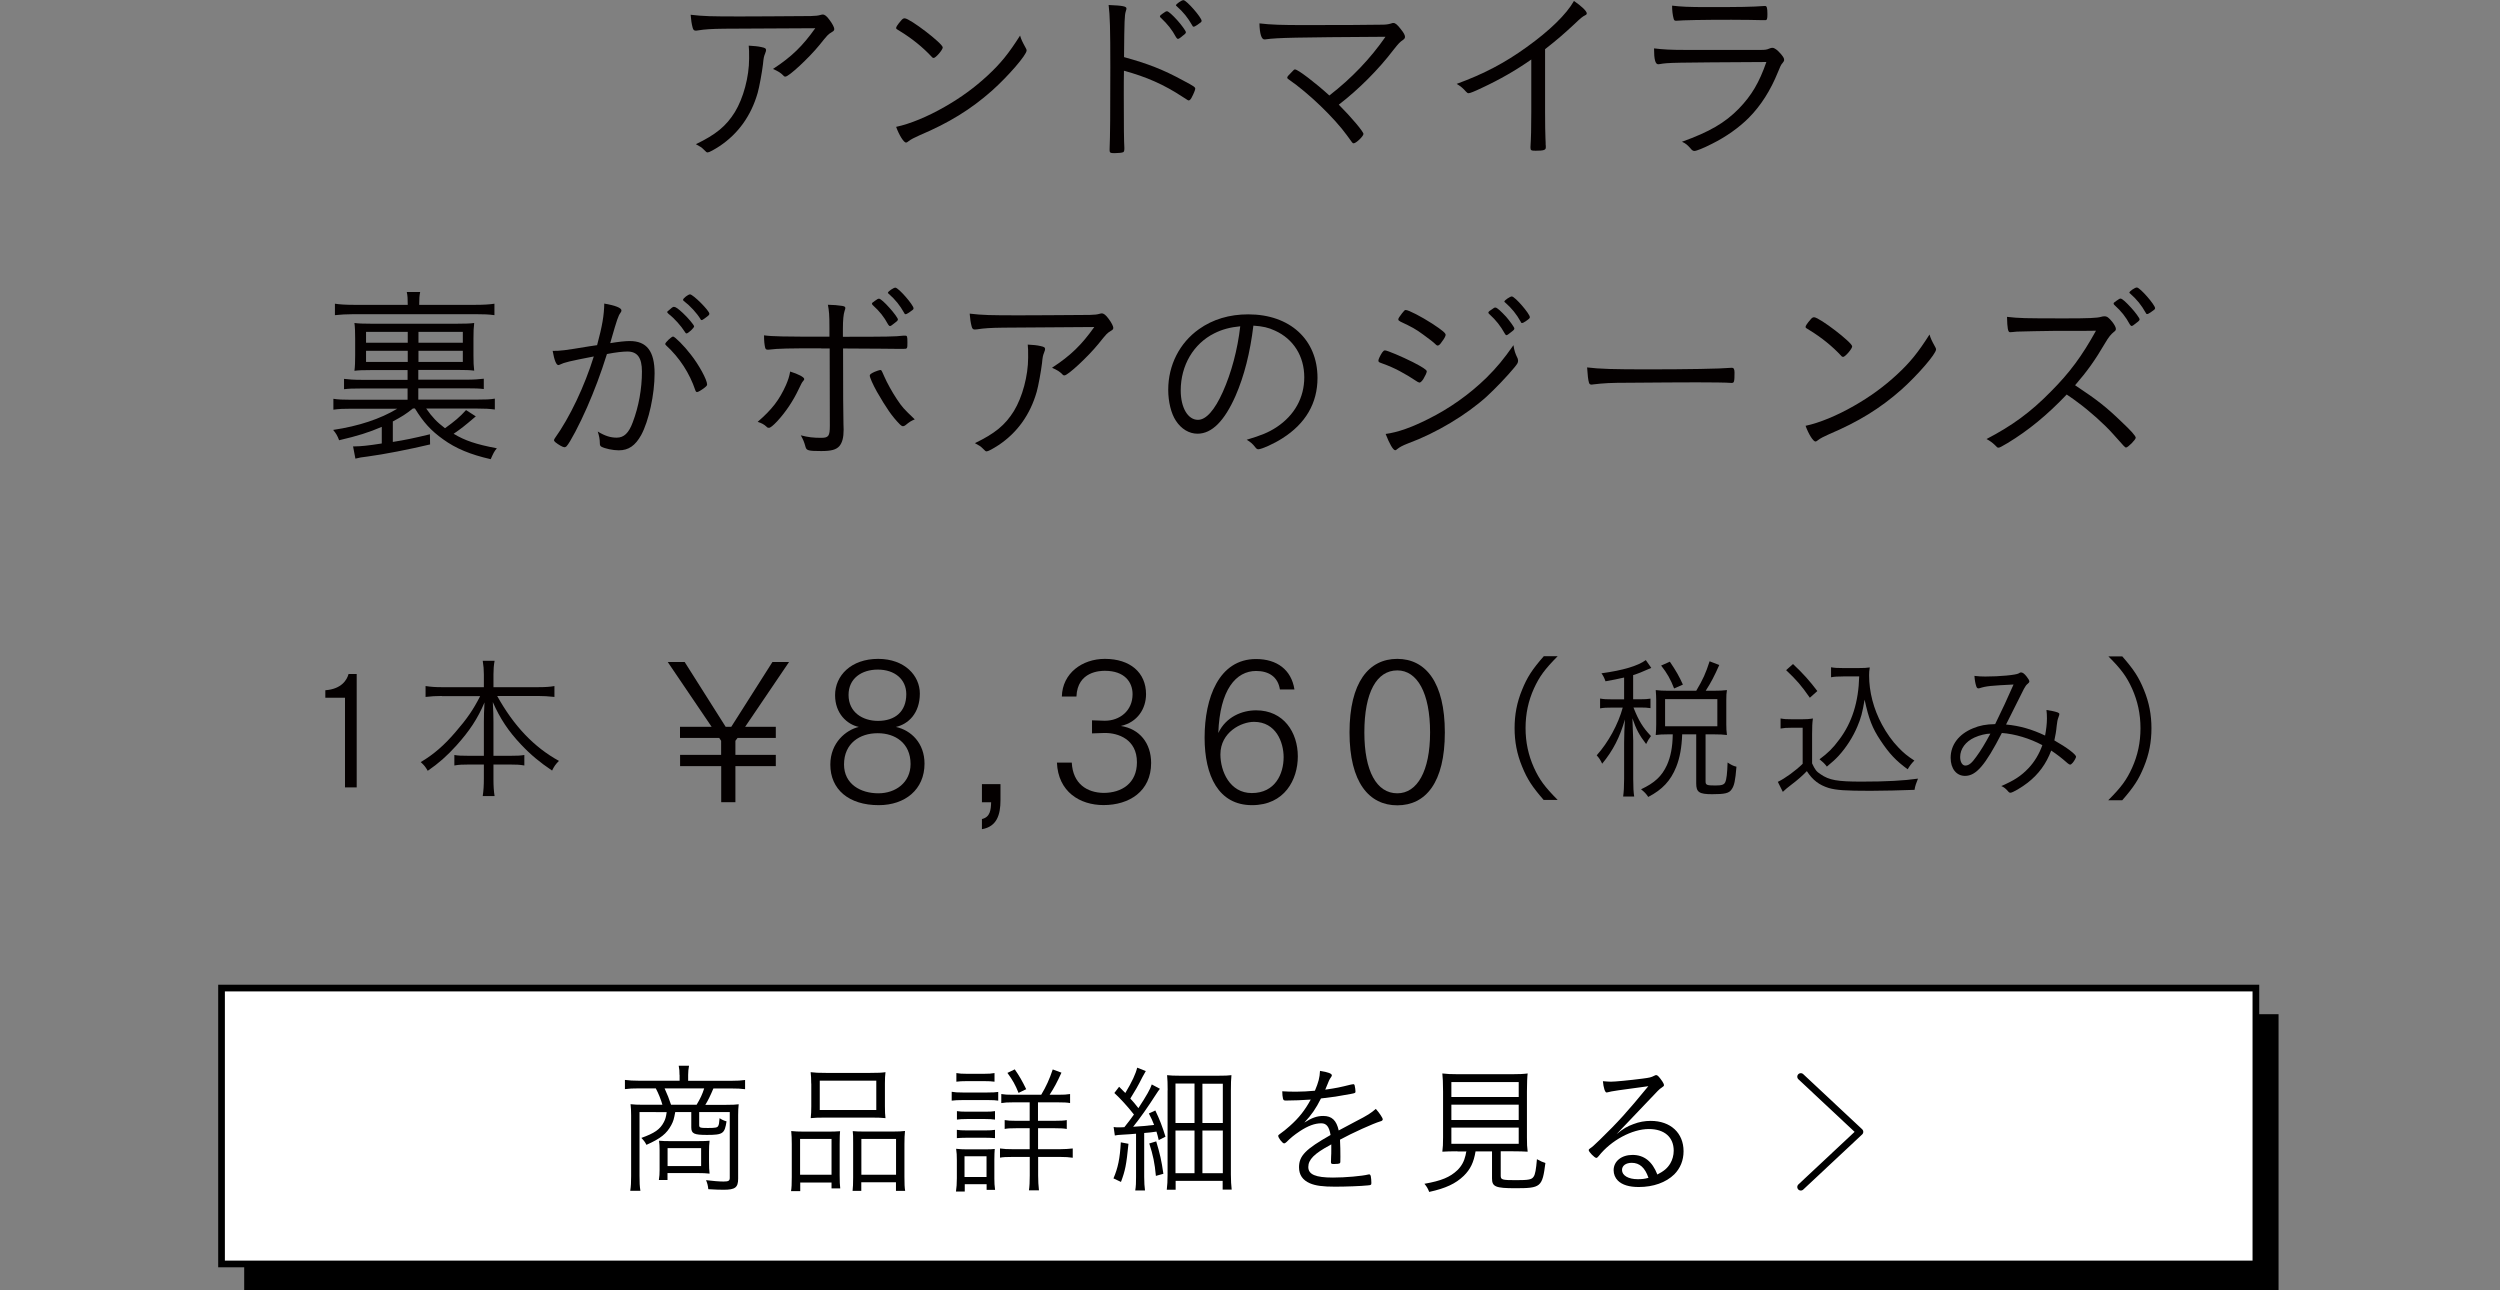 <?xml version="1.0" encoding="utf-8"?>
<!-- Generator: Adobe Illustrator 26.5.0, SVG Export Plug-In . SVG Version: 6.00 Build 0)  -->
<svg version="1.1" id="レイヤー_1" xmlns="http://www.w3.org/2000/svg" xmlns:xlink="http://www.w3.org/1999/xlink" x="0px"
	 y="0px" viewBox="0 0 310 160" style="enable-background:new 0 0 310 160;" xml:space="preserve">
<rect x="0" y="0" width="310" height="160" fill="#808080" stroke="none"/>
<style type="text/css">
	.st0{fill:#FFFFFF;stroke:#000000;stroke-width:0.829;stroke-miterlimit:10;}
	.st1{fill:#FFFFFF;stroke:#000000;stroke-width:0.874;stroke-linecap:round;stroke-linejoin:round;stroke-miterlimit:10;}
	.st2{fill:#040000;}
</style>
<g>
	<g>
		<rect x="30.28" y="125.76" width="252.26" height="34.21"/>
		<rect x="27.47" y="122.52" class="st0" width="252.26" height="34.21"/>
		<g>
			<g>
				<g>
					<path d="M84.26,133.29c0-0.45-0.02-0.73-0.1-1.14h1.28c-0.07,0.31-0.11,0.79-0.11,1.14v0.73h5.33c0.73,0,1.26-0.03,1.73-0.1
						v1.14c-0.51-0.07-1-0.09-1.69-0.09h-2.24c-0.38,0.91-0.68,1.52-1,2.03h2.57c0.8,0,1.19-0.02,1.57-0.07
						c-0.05,0.44-0.07,0.77-0.07,1.36v7.86c0,1.1-0.37,1.38-1.8,1.38c-0.51,0-1.08-0.02-1.9-0.07c-0.05-0.49-0.12-0.72-0.28-1.12
						c0.79,0.1,1.64,0.17,2.17,0.17c0.61,0,0.77-0.09,0.77-0.45v-8.16h-3.79v1.62c0,0.31,0.12,0.35,1.07,0.35
						c0.96,0,1.19-0.05,1.29-0.26c0.09-0.16,0.11-0.3,0.17-0.96c0.23,0.17,0.54,0.31,0.86,0.4c-0.23,1.52-0.44,1.68-2.43,1.68
						c-1.61,0-1.94-0.16-1.94-0.94v-1.89h-1.99c-0.16,0.86-0.23,1.12-0.49,1.61c-0.58,1.07-1.31,1.66-3.08,2.45
						c-0.17-0.33-0.28-0.49-0.63-0.86c1.62-0.58,2.32-1.05,2.79-1.96c0.19-0.37,0.26-0.61,0.35-1.24H79.3v7.93
						c0,0.79,0.02,1.28,0.11,1.83h-1.26c0.09-0.58,0.11-1.05,0.11-1.83v-7.53c0-0.54-0.02-0.94-0.07-1.38
						c0.35,0.05,0.94,0.07,1.59,0.07h2.36c-0.17-0.61-0.49-1.42-0.82-2.03H79.2c-0.7,0-1.21,0.02-1.71,0.09v-1.14
						c0.54,0.07,1.01,0.1,1.75,0.1h5.03V133.29z M87.92,144.08c0,0.72,0.02,0.94,0.07,1.45c-0.42-0.05-0.87-0.07-1.52-0.07h-3.7
						v0.86H81.7c0.07-0.44,0.09-0.77,0.09-1.24v-2.48c0-0.42-0.02-0.8-0.07-1.15c0.45,0.04,0.8,0.05,1.43,0.05h3.32
						c0.82,0,1.22-0.02,1.52-0.05c-0.05,0.47-0.07,0.73-0.07,1.36V144.08z M86.38,136.99c0.47-0.79,0.7-1.28,0.94-2.03h-4.91
						c0.33,0.72,0.58,1.35,0.8,2.03H86.38z M82.78,144.59h4.16v-2.22h-4.16V144.59z"/>
					<path d="M98.18,141.87c0-0.66-0.02-1.1-0.07-1.62c0.47,0.05,0.91,0.07,1.54,0.07h3.18c0.52,0,0.89-0.02,1.34-0.05
						c-0.03,0.33-0.05,0.65-0.05,1.57v3.88c0,0.8,0.02,1.22,0.07,1.64h-1.08v-0.73h-3.88v1.07h-1.14c0.07-0.42,0.09-0.87,0.09-1.76
						V141.87z M99.21,145.67h3.9v-4.44h-3.9V145.67z M100.59,134.37c0-0.58-0.02-0.98-0.07-1.42c0.52,0.07,1,0.09,1.89,0.09h5.5
						c1,0,1.42-0.02,1.89-0.09c-0.05,0.44-0.07,0.79-0.07,1.4v2.83c0,0.65,0.02,1.07,0.07,1.47c-0.44-0.05-0.96-0.07-1.76-0.07
						h-5.73c-0.8,0-1.36,0.02-1.78,0.07c0.05-0.45,0.07-0.89,0.07-1.45V134.37z M101.65,137.64h7.01V134h-7.01V137.64z
						 M105.79,141.69c0-0.79,0-0.98-0.05-1.43c0.44,0.04,0.79,0.05,1.34,0.05h3.69c0.65,0,1.05-0.02,1.45-0.07
						c-0.05,0.47-0.07,0.94-0.07,1.62v4.05c0,0.91,0.02,1.35,0.09,1.76h-1.14v-1.07h-4.3v1.07h-1.08c0.05-0.45,0.07-0.89,0.07-1.66
						V141.69z M106.81,145.67h4.3v-4.44h-4.3V145.67z"/>
					<path d="M118.01,135.38c0.38,0.07,0.7,0.09,1.34,0.09h3.09c0.7,0,0.96-0.02,1.34-0.07v1.08c-0.35-0.05-0.61-0.07-1.22-0.07
						h-3.21c-0.61,0-0.91,0.02-1.34,0.07V135.38z M118.54,147.74c0.07-0.47,0.11-0.96,0.11-1.64v-2.25c0-0.56-0.02-0.94-0.09-1.4
						c0.44,0.05,0.87,0.07,1.35,0.07h2.2c0.72,0,0.94-0.02,1.24-0.05c-0.03,0.38-0.05,0.72-0.05,1.31v2.36
						c0,0.52,0.02,0.89,0.09,1.4h-1.05v-0.7h-2.71v0.91H118.54z M118.59,133.06c0.4,0.07,0.68,0.09,1.28,0.09h2.17
						c0.59,0,0.87-0.02,1.28-0.09v1.07c-0.33-0.05-0.75-0.07-1.28-0.07h-2.17c-0.54,0-0.91,0.02-1.28,0.07V133.06z M118.66,137.78
						c0.37,0.05,0.61,0.07,1.21,0.07h2.32c0.58,0,0.84-0.02,1.19-0.07v1.05c-0.44-0.05-0.63-0.07-1.19-0.07h-2.32
						c-0.58,0-0.8,0.02-1.21,0.07V137.78z M118.66,140.1c0.33,0.05,0.61,0.07,1.21,0.07h2.32c0.58,0,0.84-0.02,1.19-0.07v1.03
						c-0.42-0.03-0.61-0.05-1.21-0.05h-2.31c-0.58,0-0.82,0.02-1.21,0.05V140.1z M119.6,145.95h2.73v-2.57h-2.73V145.95z
						 M129.11,135.75c0.61-1.01,1.03-1.94,1.43-3.14l1.08,0.4c-0.52,1.15-0.89,1.85-1.47,2.74h1.05c0.72,0,1.07-0.02,1.49-0.09v1.12
						c-0.38-0.07-0.79-0.09-1.55-0.09h-2.43v2.29h2.03c0.75,0,1.19-0.02,1.54-0.09v1.1c-0.4-0.07-0.79-0.09-1.5-0.09h-2.06v2.6h2.71
						c0.59,0,1.1-0.04,1.59-0.09v1.15c-0.45-0.07-0.94-0.1-1.55-0.1h-2.74v2.31c0,0.7,0.04,1.26,0.1,1.83h-1.24
						c0.07-0.47,0.1-1.08,0.1-1.82v-2.32h-2.13c-0.79,0-1.15,0.02-1.56,0.09v-1.14c0.47,0.07,0.91,0.09,1.57,0.09h2.11v-2.6H126
						c-0.77,0-1.05,0.02-1.42,0.09v-1.1c0.4,0.07,0.73,0.09,1.42,0.09h1.68v-2.29h-2.03c-0.72,0-1.05,0.02-1.49,0.09v-1.12
						c0.44,0.07,0.73,0.09,1.42,0.09H129.11z M126.3,135.52c-0.4-1-0.73-1.59-1.38-2.48l0.91-0.44c0.56,0.8,0.94,1.47,1.42,2.46
						L126.3,135.52z"/>
					<path d="M139.93,141.83c-0.26,2.62-0.4,3.32-0.93,4.73l-0.93-0.44c0.56-1.31,0.8-2.46,0.91-4.47L139.93,141.83z M138.09,139.75
						c0.24,0.04,0.37,0.04,0.61,0.04c0.09,0,0.52,0,0.72-0.02c0.47-0.59,0.8-1.01,1.19-1.57c-0.79-1-1.64-1.94-2.43-2.67l0.59-0.77
						c0.38,0.37,0.51,0.51,0.77,0.77c0.84-1.4,1.29-2.38,1.47-3.14l1.07,0.42c-0.12,0.21-0.19,0.35-0.42,0.75
						c-0.52,1.05-0.96,1.8-1.5,2.66c0.47,0.52,0.51,0.56,1,1.19c1.03-1.57,1.48-2.38,1.66-2.94l1.01,0.54
						c-0.16,0.19-0.26,0.35-0.51,0.73c-0.96,1.5-1.99,2.97-2.81,3.98c0.94-0.05,1.69-0.12,2.6-0.23c-0.23-0.58-0.32-0.79-0.65-1.42
						l0.8-0.37c0.54,1.12,0.87,1.99,1.26,3.25l-0.84,0.42c-0.12-0.52-0.17-0.7-0.28-1.05c-0.72,0.1-0.86,0.12-1.52,0.17v5.45
						c0,0.73,0.04,1.19,0.1,1.68h-1.21c0.09-0.54,0.1-0.98,0.1-1.68v-5.36c-0.49,0.05-1.14,0.09-1.69,0.12
						c-0.45,0.02-0.68,0.05-0.94,0.1L138.09,139.75z M143.37,141.53c0.45,1.49,0.66,2.39,0.89,4.02l-0.93,0.26
						c-0.14-1.57-0.35-2.57-0.82-4.02L143.37,141.53z M144.79,135.19c0-0.79-0.02-1.35-0.07-1.87c0.44,0.05,0.84,0.07,1.64,0.07
						h4.65c0.93,0,1.29-0.02,1.69-0.07c-0.05,0.52-0.07,1-0.07,1.92v10.4c0,0.8,0.04,1.29,0.1,1.87h-1.12v-1.08h-5.83v1.1h-1.1
						c0.07-0.52,0.1-1.15,0.1-1.85V135.19z M145.76,139.25h2.36v-4.89h-2.36V139.25z M145.76,145.48h2.36v-5.29h-2.36V145.48z
						 M149.1,139.25h2.53v-4.87h-2.53V139.25z M149.1,145.48h2.53v-5.29h-2.53V145.48z"/>
					<path d="M168.08,139.07c1.56-0.8,1.92-1.05,2.52-1.57c0.42,0.47,0.86,1.12,0.86,1.29c0,0.12-0.09,0.21-0.3,0.26
						c-0.87,0.26-3.51,1.45-5,2.27c0.04,0.63,0.05,1.55,0.05,2.13c0,0.66,0,0.73-0.07,0.79c-0.09,0.07-0.38,0.1-0.75,0.1
						c-0.3,0-0.35-0.04-0.35-0.26c0-0.14,0-0.37,0.02-0.7c0.02-0.17,0.02-0.44,0.02-0.82c0-0.31,0-0.47,0-0.66
						c-0.05,0.03-0.07,0.05-0.16,0.1c-1.96,1.05-2.69,1.8-2.69,2.71c0,0.93,0.91,1.31,3.06,1.31c1.54,0,3.63-0.19,4.37-0.38
						c0.04-0.02,0.07-0.02,0.11-0.02c0.1,0,0.17,0.07,0.21,0.24c0.04,0.16,0.07,0.58,0.07,0.82c0,0.24-0.04,0.28-0.44,0.31
						c-0.82,0.09-2.78,0.16-4.07,0.16c-1.52,0-2.41-0.12-3.11-0.42c-0.91-0.4-1.35-1.05-1.35-1.99c0-1.42,0.82-2.25,3.91-4
						c-0.17-1.03-0.51-1.45-1.15-1.45c-0.8,0-1.64,0.31-2.66,0.98c-0.73,0.49-1.13,0.82-1.66,1.35c-0.1,0.1-0.21,0.16-0.3,0.16
						c-0.19,0-0.72-0.68-0.72-0.93c0-0.07,0.05-0.14,0.21-0.24c0.33-0.23,0.84-0.63,1.22-0.98c1.14-1.01,1.89-1.97,2.6-3.28
						c-1.03,0.07-2.18,0.12-3.09,0.12c-0.23,0-0.3-0.05-0.35-0.24c-0.05-0.24-0.09-0.51-0.09-0.91c0.63,0.04,1.05,0.05,1.76,0.05
						c0.59,0,1.62-0.05,2.29-0.12c0.45-1.07,0.59-1.62,0.63-2.46c1.01,0.16,1.47,0.33,1.47,0.56c0,0.07-0.02,0.09-0.14,0.28
						c-0.17,0.24-0.17,0.24-0.68,1.49c1.45-0.21,1.76-0.28,3.18-0.63c0.16-0.03,0.26-0.05,0.3-0.05c0.09,0,0.14,0.05,0.17,0.17
						c0.05,0.19,0.1,0.58,0.1,0.73c0,0.19-0.05,0.21-0.58,0.31c-1.78,0.33-2.06,0.37-3.7,0.56c-0.63,1.26-1.15,2.01-2.06,2.99
						c0.93-0.59,1.57-0.82,2.34-0.82c1.07,0,1.64,0.54,1.92,1.8L168.08,139.07z"/>
					<path d="M180.72,142.76c-0.93,0-1.29,0.02-1.87,0.05c0.07-0.51,0.09-0.98,0.09-1.76v-5.7c0-1-0.04-1.87-0.09-2.24
						c0.59,0.07,1.05,0.09,1.78,0.09h7.02c0.7,0,1.26-0.02,1.78-0.09c-0.05,0.35-0.09,1.26-0.09,2.24v5.7c0,0.8,0.02,1.24,0.09,1.76
						c-0.51-0.03-0.98-0.05-1.87-0.05h-1.47v3.02c0,0.51,0.16,0.56,1.9,0.56c1.55,0,1.94-0.07,2.17-0.42
						c0.21-0.28,0.31-0.91,0.42-2.18c0.47,0.26,0.72,0.37,1.05,0.47c-0.38,2.99-0.56,3.13-3.74,3.13c-2.45,0-2.88-0.19-2.88-1.22
						v-3.35h-2.04c-0.23,1.38-0.65,2.24-1.47,3.04c-1,0.96-2.22,1.54-4.28,1.99c-0.16-0.42-0.3-0.66-0.59-1.01
						c2.1-0.37,3.18-0.82,4.09-1.69c0.52-0.51,0.84-1.1,1.01-1.85c0.02-0.09,0.02-0.09,0.07-0.37c0.02-0.02,0.02-0.05,0.04-0.1
						H180.72z M179.97,136.03h8.35v-1.85h-8.35V136.03z M179.97,138.88h8.35v-1.9h-8.35V138.88z M179.97,141.83h8.35v-2.01h-8.35
						V141.83z"/>
					<path d="M199.73,134.13c0.51,0,2.31-0.17,3.93-0.38c0.93-0.12,1.07-0.16,1.45-0.35c0.14-0.07,0.19-0.09,0.26-0.09
						c0.16,0,0.35,0.19,0.75,0.77c0.14,0.21,0.21,0.37,0.21,0.47c0,0.12-0.03,0.14-0.33,0.35c-0.26,0.17-0.26,0.17-2.03,2.04
						c-0.3,0.31-1.08,1.15-2.2,2.31c-0.59,0.63-0.72,0.73-1.31,1.38c0.86-0.7,1.31-0.96,2.08-1.24c0.72-0.28,1.43-0.4,2.15-0.4
						c2.46,0,4.07,1.5,4.07,3.76c0,1.14-0.4,2.11-1.15,2.87c-1.03,1.01-2.6,1.57-4.4,1.57c-1.19,0-2.06-0.26-2.6-0.8
						c-0.33-0.33-0.52-0.79-0.52-1.28c0-1.12,0.98-1.9,2.34-1.9c1.43,0,2.45,0.8,3.08,2.43c0.84-0.44,1.24-0.77,1.61-1.38
						c0.26-0.44,0.42-1.01,0.42-1.57c0-1.68-1.15-2.69-3.08-2.69c-2.08,0-4.68,1.4-6.22,3.35c-0.14,0.17-0.21,0.23-0.3,0.23
						c-0.21,0-0.94-0.75-0.94-0.96c0-0.07,0.05-0.14,0.16-0.21c0.35-0.24,0.4-0.3,1.22-1.08c2.24-2.18,3.37-3.42,6.01-6.64
						c-3.51,0.47-4.65,0.63-5.01,0.75c-0.1,0.03-0.14,0.03-0.17,0.03c-0.19,0-0.38-0.59-0.45-1.4
						C199.07,134.09,199.49,134.13,199.73,134.13z M202.34,144.19c-0.73,0-1.21,0.35-1.21,0.89c0,0.68,0.79,1.14,1.94,1.14
						c0.51,0,0.84-0.03,1.34-0.17C203.98,144.78,203.3,144.19,202.34,144.19z"/>
				</g>
			</g>
			<polyline class="st1" points="223.3,133.51 230.61,140.35 223.3,147.19 			"/>
		</g>
	</g>
	<g>
		<g>
			<g>
				<g>
					<path class="st2" d="M89.81,3.56c-1.57,0.02-2.4,0.07-3.27,0.21C86.42,3.8,86.33,3.8,86.28,3.8c-0.21,0-0.33-0.09-0.4-0.4
						c-0.12-0.45-0.19-0.92-0.24-1.57c1.61,0.19,2.54,0.21,6.17,0.21c0.74,0,5.67-0.02,8.73-0.05c0.64-0.02,0.9-0.05,1.21-0.14
						c0.09-0.02,0.17-0.05,0.26-0.05c0.26,0,0.5,0.19,0.85,0.67c0.33,0.43,0.59,0.92,0.59,1.12c0,0.17-0.07,0.26-0.29,0.38
						c-0.5,0.31-0.5,0.31-1.57,1.64c-1.3,1.59-3.77,3.89-4.2,3.89c-0.09,0-0.17-0.02-0.24-0.12c-0.38-0.38-0.62-0.52-1.3-0.83
						c2.33-1.52,3.68-2.85,5.24-5.05L89.81,3.56z M94.42,5.84c0.45,0.09,0.57,0.17,0.57,0.36c0,0.12,0,0.12-0.14,0.5
						c-0.12,0.28-0.17,0.5-0.24,1.26c-0.12,1-0.45,2.82-0.66,3.56c-0.81,2.82-2.4,5.05-4.72,6.6c-0.69,0.45-1.3,0.78-1.47,0.78
						c-0.14,0-0.17-0.02-0.52-0.38c-0.24-0.24-0.38-0.33-0.95-0.64c2.47-1.19,3.75-2.23,4.84-3.99c1.04-1.71,1.76-4.34,1.76-6.62
						c0-0.85,0-1.19-0.05-1.61C93.51,5.7,93.99,5.74,94.42,5.84z"/>
					<path class="st2" d="M115.77,7.19c-0.07,0-0.17-0.05-0.26-0.17c-1.04-1.12-2.4-2.23-3.84-3.11c-0.52-0.31-0.55-0.33-0.55-0.45
						c0-0.12,0.21-0.45,0.59-0.88c0.19-0.24,0.31-0.31,0.47-0.31c0.67,0.02,4.72,3.13,4.72,3.61
						C116.91,6.17,116.03,7.19,115.77,7.19z M127.18,5.93c0.09,0.14,0.12,0.24,0.12,0.33c0,0.55-2.28,3.18-4.29,4.98
						c-2.66,2.35-5.34,3.99-8.97,5.53c-0.69,0.31-1.07,0.5-1.38,0.74c-0.14,0.12-0.24,0.17-0.31,0.17c-0.28,0-0.85-0.9-1.23-1.95
						c1.71-0.36,3.89-1.26,6-2.47c2.04-1.16,3.75-2.42,5.34-3.89c1.64-1.52,2.61-2.73,4.03-4.96
						C126.63,4.89,126.75,5.15,127.18,5.93z"/>
					<path class="st2" d="M139.35,11.77c0,4.01,0.02,5.72,0.07,6.55c0,0.05,0,0.09,0,0.12c0,0.26-0.05,0.38-0.14,0.43
						c-0.12,0.07-0.64,0.12-1.07,0.12c-0.52,0-0.62-0.05-0.62-0.36c0-0.02,0-0.07,0-0.12c0.07-1.68,0.09-4.37,0.09-10.18
						c0-4.84-0.05-6.41-0.21-7.71c1.76,0.07,2.21,0.17,2.21,0.43c0,0.09,0,0.09-0.09,0.38c-0.14,0.47-0.17,1.02-0.21,5.65
						c2.94,0.81,4.84,1.54,7.33,2.9c1.35,0.71,1.5,0.83,1.5,1.02c0,0.14-0.19,0.62-0.47,1.14c-0.12,0.21-0.24,0.31-0.33,0.31
						c-0.09,0-0.09,0-0.78-0.45c-2.28-1.5-4.46-2.47-7.26-3.23C139.35,9.09,139.35,11.03,139.35,11.77z M143.97,1.83
						c0.05-0.02,0.12-0.07,0.19-0.14c0.33-0.24,0.45-0.31,0.57-0.29c0.17,0.02,0.66,0.45,1.28,1.14c0.47,0.52,1.04,1.3,1.04,1.45
						c0,0.12-0.07,0.21-0.4,0.45c-0.33,0.29-0.5,0.38-0.57,0.38c-0.09,0-0.14-0.05-0.24-0.19c-0.52-0.97-1.07-1.64-1.87-2.4
						c-0.1-0.07-0.14-0.14-0.14-0.19C143.83,1.97,143.88,1.9,143.97,1.83z M146.75,0.02c0.4,0.02,2.25,2.16,2.25,2.56
						c0,0.14-0.07,0.19-0.55,0.52c-0.29,0.19-0.36,0.21-0.43,0.21c-0.09,0-0.12-0.02-0.19-0.17c-0.52-0.92-1.09-1.64-1.92-2.37
						c-0.07-0.05-0.09-0.07-0.09-0.12C145.83,0.5,146.54,0,146.75,0.02z"/>
					<path class="st2" d="M171.8,4.56C160.53,4.63,158.42,4.68,157,4.87c-0.07,0.02-0.17,0.02-0.21,0.02
						c-0.38,0-0.59-0.74-0.62-1.99c1.45,0.17,2.73,0.21,5.55,0.21c3.77,0,9.14-0.02,9.68-0.05c0.45,0,0.76-0.05,1.07-0.14
						c0.19-0.07,0.21-0.07,0.31-0.07c0.26,0,0.52,0.24,0.97,0.83c0.31,0.38,0.47,0.69,0.47,0.88c0,0.17-0.07,0.26-0.26,0.4
						c-0.38,0.26-0.5,0.38-1.16,1.21c-1.88,2.47-4.32,4.91-6.79,6.81c1.57,1.57,3.06,3.35,3.06,3.63c0,0.28-0.92,1.16-1.21,1.16
						c-0.14,0-0.14,0-0.81-0.95c-1.57-2.18-4.77-5.27-7.26-6.98c-0.12-0.07-0.17-0.14-0.17-0.21c0-0.12,0.09-0.24,0.5-0.64
						c0.33-0.36,0.36-0.38,0.47-0.38c0.36,0,2.61,1.73,4.25,3.23C167.6,9.71,169.95,7.24,171.8,4.56z"/>
					<path class="st2" d="M189.88,7.38c-1.9,1.33-3.92,2.49-6.07,3.49c-1.04,0.5-1.54,0.69-1.71,0.69c-0.09,0-0.19-0.05-0.31-0.19
						c-0.38-0.43-0.62-0.64-1.16-0.97c3.37-1.23,5.98-2.61,8.68-4.56c2.85-2.04,4.94-4.08,5.86-5.72c0.92,0.62,1.59,1.26,1.59,1.54
						c0,0.09-0.05,0.17-0.21,0.24c-0.29,0.14-0.57,0.36-1.23,1c-1.4,1.3-2.14,1.95-3.73,3.2v7.81c0,1.35,0.02,2.73,0.05,3.32
						c0.02,0.26,0.02,0.43,0.02,0.45c0,0.21,0,0.38,0.02,0.4c0,0.09,0,0.17,0,0.21c0,0.31-0.26,0.4-1.26,0.4
						c-0.54,0-0.64-0.05-0.64-0.36c0-0.02,0-0.07,0-0.14c0.07-1.07,0.1-2.25,0.1-4.29V7.38z"/>
					<path class="st2" d="M218.33,6.19c0.52,0,0.74-0.02,1.07-0.17c0.17-0.07,0.26-0.09,0.38-0.09c0.26,0,0.62,0.26,1.09,0.81
						c0.29,0.36,0.36,0.5,0.36,0.69c0,0.14-0.05,0.19-0.19,0.38c-0.19,0.19-0.31,0.47-0.57,1.12c-0.92,2.28-2.13,4.18-3.63,5.69
						c-1.21,1.21-2.82,2.35-4.53,3.2c-1.12,0.57-1.95,0.9-2.21,0.9c-0.14,0-0.31-0.09-0.47-0.31c-0.4-0.45-0.62-0.64-1.07-0.83
						c3.42-1.23,5.34-2.35,7.05-4.1c1.61-1.66,2.54-3.27,3.42-5.79c-11.79,0.07-12.12,0.07-13.24,0.26
						c-0.07,0.02-0.12,0.02-0.17,0.02c-0.36,0-0.52-0.59-0.52-1.97c1.14,0.14,2.09,0.19,3.77,0.19H218.33z M211.75,0.88
						c3.89,0,5.48-0.02,7.07-0.14c0.02,0,0.05,0,0.05,0c0.21,0,0.29,0.21,0.29,1c0,0.64-0.05,0.76-0.29,0.76c-0.07,0-0.17,0-0.28,0
						c-0.31-0.02-2.92-0.05-3.89-0.05c-3.63,0-6.05,0.05-6.79,0.12c-0.05,0-0.09,0-0.12,0c-0.14,0-0.21-0.07-0.26-0.26
						c-0.12-0.43-0.19-1-0.19-1.61C208.48,0.83,209.31,0.88,211.75,0.88z"/>
					<path class="st2" d="M51.18,50.67c-0.9,0.71-1.28,0.95-2.47,1.59v2.54c1.61-0.26,2.44-0.43,4.6-0.95l0.02,1.26
						c-2.61,0.62-5.72,1.23-7.76,1.5c-0.67,0.07-1.02,0.14-1.5,0.26l-0.29-1.52c0.1,0,0.21,0,0.26,0c0.64,0,1.61-0.09,3.3-0.36
						v-2.06c-1.61,0.69-2.97,1.12-5.29,1.66c-0.21-0.57-0.4-0.88-0.74-1.28c3.18-0.47,5.88-1.38,7.95-2.63h-5.67
						c-0.97,0-1.54,0.02-2.25,0.12v-1.35c0.55,0.09,1.19,0.12,2.25,0.12h6.95v-1.4h-5.67c-1.16,0-1.59,0.02-2.21,0.09v-1.28
						c0.55,0.07,1.23,0.12,2.21,0.12h5.67v-1.21h-4.53c-0.97,0-1.59,0.02-2.06,0.09c0.07-0.52,0.09-1.09,0.09-1.9V42
						c0-0.85-0.02-1.42-0.09-1.95c0.52,0.07,1.07,0.09,2.04,0.09h10.7c1.07,0,1.61-0.02,2.11-0.09c-0.07,0.59-0.09,1.04-0.09,1.95
						v2.06c0,0.85,0.02,1.33,0.09,1.9c-0.52-0.07-1.12-0.09-2.11-0.09h-4.82v1.21h5.91c0.95,0,1.66-0.05,2.21-0.12v1.28
						c-0.59-0.07-1.04-0.09-2.21-0.09h-5.91v1.4h7.24c1.12,0,1.68-0.02,2.25-0.12v1.35c-0.66-0.09-1.23-0.12-2.25-0.12h-6.26
						c0.76,1.09,1.33,1.68,2.33,2.44c1.16-0.83,1.85-1.4,2.61-2.25l1.21,0.78c-1.59,1.35-1.73,1.45-2.75,2.16
						c1.42,0.85,2.75,1.3,5.36,1.8c-0.33,0.38-0.45,0.64-0.76,1.35c-2.52-0.57-4.34-1.33-5.91-2.47c-1.5-1.07-2.44-2.11-3.49-3.82
						H51.18z M50.56,37.8c0-0.76-0.02-1.14-0.12-1.59h1.66c-0.09,0.45-0.12,0.78-0.12,1.59h6.98c1.02,0,1.76-0.05,2.35-0.14v1.42
						c-0.69-0.1-1.4-0.12-2.25-0.12H43.78c-0.85,0-1.59,0.05-2.25,0.12v-1.42c0.59,0.09,1.33,0.14,2.35,0.14H50.56z M45.39,41.15
						v1.35h5.17v-1.35H45.39z M45.39,43.5v1.38h5.17V43.5H45.39z M51.89,42.5h5.5v-1.35h-5.5V42.5z M51.89,44.88h5.5V43.5h-5.5
						V44.88z"/>
					<path class="st2" d="M74.93,37.64c1.38,0.24,2.13,0.54,2.13,0.85c0,0.09-0.02,0.17-0.14,0.33c-0.24,0.31-0.43,0.85-1.11,3.23
						c-0.07,0.24-0.1,0.33-0.14,0.5c1.04-0.17,1.87-0.26,2.42-0.26c2.11,0,3.08,1.26,3.08,4.01c0,2.61-0.71,5.88-1.66,7.64
						c-0.74,1.33-1.57,1.9-2.78,1.9c-0.74,0-1.71-0.21-2.16-0.45c-0.14-0.1-0.19-0.17-0.19-0.43c0-0.5-0.09-0.92-0.26-1.45
						c0.9,0.55,1.59,0.76,2.35,0.76c0.9,0,1.5-0.57,1.99-1.9c0.74-1.95,1.14-4.15,1.14-6.31c0-1.71-0.57-2.47-1.8-2.47
						c-0.54,0-1.42,0.09-2.54,0.31c-0.78,2.49-1.57,4.56-2.47,6.62s-2.11,4.37-2.54,4.82c-0.07,0.07-0.17,0.12-0.26,0.12
						c-0.19,0-0.74-0.31-1.12-0.62c-0.12-0.12-0.17-0.17-0.17-0.24s0.02-0.14,0.09-0.24c1.87-2.61,3.7-6.48,4.84-10.16
						c-3.04,0.59-3.65,0.74-4.18,1c-0.09,0.05-0.17,0.07-0.21,0.07c-0.26,0-0.5-0.57-0.71-1.76c1.02,0,1.42-0.05,4.56-0.57
						c0.31-0.05,0.31-0.05,0.95-0.14C74.69,40.39,74.9,39.11,74.93,37.64z M86.22,48.39c-0.71-2.11-1.95-4.03-3.61-5.55
						c-0.09-0.07-0.12-0.14-0.12-0.19c0-0.19,0.78-0.92,0.97-0.92c0.21,0,1.38,1.16,2.18,2.21c1.02,1.28,2.04,3.16,2.04,3.73
						c0,0.12-0.07,0.21-0.31,0.4c-0.43,0.33-0.81,0.55-0.95,0.55C86.34,48.6,86.27,48.55,86.22,48.39z M84.92,41.15
						c-0.47-0.74-1.28-1.66-2.02-2.23c-0.09-0.1-0.17-0.17-0.17-0.21c0-0.07,0-0.07,0.38-0.38c0.29-0.26,0.36-0.28,0.47-0.28
						c0.19,0,0.5,0.21,1.09,0.76c0.64,0.59,1.4,1.5,1.4,1.66c0,0.19-0.74,0.88-0.95,0.88C85.06,41.34,84.99,41.29,84.92,41.15z
						 M85.56,36.5c0.38,0,2.4,2.02,2.4,2.4c0,0.14-0.05,0.19-0.47,0.5c-0.26,0.19-0.4,0.29-0.47,0.29s-0.12-0.02-0.14-0.09
						c-0.47-0.78-1.3-1.68-2.09-2.28c-0.07-0.05-0.09-0.09-0.09-0.14C84.68,37,85.34,36.5,85.56,36.5z"/>
					<path class="st2" d="M99.72,46.99c0,0.1-0.02,0.14-0.17,0.31c-0.12,0.14-0.19,0.29-0.5,0.93c-0.69,1.47-1.61,2.85-2.68,4.01
						c-0.52,0.55-0.85,0.81-1.02,0.81c-0.12,0-0.19-0.02-0.28-0.12c-0.33-0.31-0.64-0.47-1.12-0.62c1.78-1.54,2.68-2.71,3.51-4.56
						c0.28-0.66,0.4-1.02,0.52-1.68C99,46.39,99.72,46.77,99.72,46.99z M101.83,43.19c-3.96,0-5.39,0.02-6.52,0.17
						c-0.05,0-0.1,0-0.12,0c-0.17,0-0.26-0.07-0.31-0.24c-0.09-0.4-0.14-0.83-0.14-1.54c0.97,0.14,2.3,0.17,8.11,0.17
						c0-0.78,0-0.78,0-1.14c0-1.59-0.05-2.06-0.19-2.82c0.74,0.02,1.21,0.05,1.76,0.14c0.31,0.05,0.4,0.12,0.4,0.26
						c0,0.1,0,0.1-0.09,0.36c-0.14,0.43-0.21,1.12-0.21,2.21v1c5.55,0,6.43-0.02,7.52-0.14c0.07,0,0.07,0,0.19,0
						c0.26,0,0.29,0.07,0.29,0.83c0,0.81,0,0.81-0.55,0.81c-0.09,0-0.28,0-0.55,0c-0.55-0.02-2.85-0.02-6.88-0.05
						c0,5.46,0.02,8.45,0.05,9.4c0.02,0.33,0.02,0.57,0.02,0.66c0,1-0.17,1.61-0.52,2.04c-0.4,0.45-1,0.62-2.25,0.62
						c-1.59,0-1.83-0.07-1.95-0.5c-0.19-0.69-0.29-0.9-0.59-1.45c0.92,0.24,1.57,0.31,2.51,0.31s1.09-0.21,1.09-1.52
						c0-1.9-0.02-8.59-0.02-9.56H101.83z M112.27,52.73c-0.09,0.07-0.21,0.12-0.29,0.12c-0.12,0-0.24-0.07-0.38-0.21
						c-1.02-1.04-1.68-2.02-2.87-4.08c-0.5-0.9-0.88-1.76-0.88-1.99c0-0.14,0.17-0.26,0.57-0.45c0.31-0.12,0.62-0.24,0.71-0.24
						c0.17,0,0.17,0,0.5,0.76c0.36,0.83,1.02,2.02,1.59,2.87c0.69,1.02,0.78,1.12,2.21,2.49C113,52.18,112.79,52.3,112.27,52.73z
						 M108.26,37.47c0.05-0.02,0.12-0.07,0.19-0.14c0.33-0.24,0.45-0.31,0.57-0.29c0.17,0.02,0.67,0.45,1.28,1.14
						c0.47,0.5,1.04,1.28,1.04,1.42c0,0.12-0.07,0.21-0.4,0.45c-0.33,0.28-0.5,0.38-0.57,0.38c-0.09,0-0.14-0.05-0.24-0.19
						c-0.52-0.97-1.07-1.64-1.87-2.37c-0.09-0.09-0.14-0.14-0.14-0.21S108.16,37.54,108.26,37.47z M111.03,35.67
						c0.4,0.02,2.25,2.16,2.25,2.56c0,0.14-0.07,0.19-0.55,0.52c-0.29,0.19-0.36,0.21-0.43,0.21c-0.1,0-0.12-0.02-0.19-0.17
						c-0.52-0.93-1.09-1.64-1.92-2.37c-0.07-0.05-0.09-0.07-0.09-0.12C110.11,36.14,110.82,35.65,111.03,35.67z"/>
					<path class="st2" d="M124.41,40.63c-1.57,0.02-2.4,0.07-3.27,0.21c-0.12,0.02-0.21,0.02-0.26,0.02c-0.21,0-0.33-0.09-0.4-0.4
						c-0.12-0.45-0.19-0.93-0.24-1.57c1.61,0.19,2.54,0.21,6.17,0.21c0.74,0,5.67-0.02,8.73-0.05c0.64-0.02,0.9-0.05,1.21-0.14
						c0.09-0.02,0.17-0.05,0.26-0.05c0.26,0,0.5,0.19,0.85,0.66c0.33,0.43,0.59,0.93,0.59,1.12c0,0.17-0.07,0.26-0.29,0.38
						c-0.5,0.31-0.5,0.31-1.57,1.64c-1.3,1.59-3.77,3.89-4.2,3.89c-0.09,0-0.17-0.02-0.24-0.12c-0.38-0.38-0.62-0.52-1.3-0.83
						c2.33-1.52,3.68-2.85,5.24-5.05L124.41,40.63z M129.02,42.91c0.45,0.1,0.57,0.17,0.57,0.36c0,0.12,0,0.12-0.14,0.5
						c-0.12,0.29-0.17,0.5-0.24,1.26c-0.12,1-0.45,2.82-0.66,3.56c-0.81,2.82-2.4,5.05-4.72,6.6c-0.69,0.45-1.3,0.78-1.47,0.78
						c-0.14,0-0.17-0.02-0.52-0.38c-0.24-0.24-0.38-0.33-0.95-0.64c2.47-1.19,3.75-2.23,4.84-3.99c1.04-1.71,1.76-4.34,1.76-6.62
						c0-0.85,0-1.19-0.05-1.61C128.12,42.76,128.59,42.81,129.02,42.91z"/>
					<path class="st2" d="M153.21,49.08c-1.38,3.13-2.94,4.7-4.72,4.7c-1.04,0-2.02-0.59-2.68-1.61c-0.59-0.88-0.95-2.35-0.95-3.84
						c0-3.04,1.4-5.81,3.82-7.52c1.71-1.21,3.75-1.83,6.1-1.83c5.17,0,8.59,3.13,8.59,7.88c0,3.13-1.47,5.67-4.37,7.5
						c-1.02,0.66-2.56,1.35-2.97,1.35c-0.14,0-0.24-0.07-0.4-0.28c-0.29-0.38-0.59-0.64-1.04-0.9c1.83-0.55,2.7-0.9,3.72-1.57
						c2.21-1.47,3.42-3.65,3.42-6.17c0-2.61-1.33-4.75-3.63-5.79c-0.81-0.38-1.5-0.54-2.68-0.62
						C155.02,43.71,154.28,46.63,153.21,49.08z M150.56,41.34c-2.56,1.28-4.15,3.96-4.15,7.07c0,2.14,0.88,3.65,2.14,3.65
						c1,0,2.06-1.19,3.08-3.46c1.07-2.4,1.83-5.24,2.16-8.14C152.55,40.58,151.55,40.84,150.56,41.34z"/>
					<path class="st2" d="M171.39,43.71c0.17-0.21,0.21-0.26,0.36-0.26c0.26,0,2.11,0.78,3.44,1.45c1.21,0.62,1.73,0.97,1.73,1.14
						s-0.19,0.57-0.43,0.97c-0.19,0.28-0.36,0.43-0.47,0.43c-0.05,0-0.14-0.05-0.24-0.09c-1.64-1.09-2.92-1.76-4.29-2.25
						c-0.52-0.19-0.55-0.19-0.57-0.38C170.91,44.57,171.15,44.07,171.39,43.71z M188.19,44.45c0.02,0.07,0.05,0.19,0.05,0.26
						c0,0.26-0.05,0.36-0.45,0.85c-0.85,1.04-2.4,2.66-3.44,3.61c-2.52,2.28-6.26,4.53-9.75,5.81c-0.71,0.28-1.02,0.45-1.35,0.71
						c-0.09,0.1-0.19,0.14-0.24,0.14c-0.26,0-0.71-0.78-1.19-2.02c1.54-0.21,3.2-0.81,5.24-1.83c2.68-1.33,5.12-3.06,7.24-5.12
						c1.31-1.3,2.16-2.33,3.37-4.06C187.78,43.52,187.88,43.81,188.19,44.45z M178.79,42.38c-0.21,0.33-0.38,0.47-0.52,0.47
						c-0.05,0-0.12-0.02-0.19-0.09c-0.33-0.33-0.83-0.71-1.59-1.26c-0.93-0.69-1.45-0.97-2.82-1.61c-0.21-0.12-0.28-0.17-0.28-0.29
						c0-0.12,0.12-0.31,0.47-0.76c0.26-0.33,0.33-0.4,0.45-0.4c0.36,0,1.95,0.83,3.27,1.68c1.3,0.85,1.68,1.19,1.68,1.4
						C179.26,41.65,179.12,41.96,178.79,42.38z M184.7,38.56c0.05-0.02,0.12-0.07,0.21-0.14c0.31-0.24,0.43-0.31,0.55-0.28
						c0.19,0.02,0.66,0.45,1.3,1.14c0.45,0.52,1.02,1.3,1.02,1.45c0,0.12-0.07,0.21-0.4,0.45c-0.33,0.28-0.5,0.38-0.57,0.38
						s-0.14-0.05-0.21-0.19c-0.55-0.97-1.07-1.64-1.9-2.4c-0.09-0.07-0.14-0.14-0.14-0.19C184.55,38.71,184.6,38.64,184.7,38.56z
						 M187.47,36.76c0.4,0.02,2.23,2.16,2.23,2.56c0,0.14-0.05,0.19-0.52,0.52c-0.28,0.19-0.36,0.21-0.45,0.21
						c-0.07,0-0.12-0.02-0.17-0.17c-0.52-0.93-1.09-1.64-1.92-2.37c-0.07-0.05-0.1-0.07-0.1-0.12
						C186.55,37.23,187.28,36.74,187.47,36.76z"/>
					<path class="st2" d="M204.36,45.8c4.77,0,8.95-0.07,10.27-0.19c0.05,0,0.1,0,0.14,0c0.21,0,0.31,0.17,0.31,0.59
						c0,1.12-0.05,1.28-0.33,1.28c-0.02,0-0.07,0-0.12,0c-0.47-0.05-2.61-0.07-4.25-0.07c-0.36,0-6.29,0.02-8.3,0.05
						c-2.4,0-3.2,0.05-4.56,0.21c-0.07,0.02-0.14,0.02-0.19,0.02c-0.14,0-0.24-0.07-0.29-0.21c-0.12-0.4-0.17-0.9-0.24-1.92
						C198.31,45.75,200.07,45.8,204.36,45.8z"/>
					<path class="st2" d="M228.54,44.26c-0.07,0-0.17-0.05-0.26-0.17c-1.04-1.12-2.4-2.23-3.84-3.11c-0.52-0.31-0.55-0.33-0.55-0.45
						c0-0.12,0.21-0.45,0.59-0.88c0.19-0.24,0.31-0.31,0.47-0.31c0.67,0.02,4.72,3.13,4.72,3.61
						C229.68,43.24,228.8,44.26,228.54,44.26z M239.95,43c0.09,0.14,0.12,0.24,0.12,0.33c0,0.55-2.28,3.18-4.29,4.98
						c-2.66,2.35-5.34,3.99-8.97,5.53c-0.69,0.31-1.07,0.5-1.38,0.74c-0.14,0.12-0.24,0.17-0.31,0.17c-0.28,0-0.85-0.9-1.23-1.95
						c1.71-0.36,3.89-1.26,6-2.47c2.04-1.16,3.75-2.42,5.34-3.89c1.64-1.52,2.61-2.73,4.03-4.96C239.4,41.96,239.52,42.22,239.95,43
						z"/>
					<path class="st2" d="M248.94,54.94c-0.81,0.47-0.97,0.57-1.14,0.57c-0.12,0-0.14-0.02-0.47-0.36c-0.28-0.26-0.55-0.47-1-0.71
						c3.18-1.66,5.46-3.32,7.95-5.86c2.37-2.37,3.89-4.44,5.62-7.57c-1.19,0.02-1.19,0.02-5.27,0.02c-0.9,0-3.92,0.07-4.53,0.09
						c-0.26,0.02-0.31,0.02-0.52,0.05c-0.17,0.02-0.17,0.02-0.28,0.02c-0.05,0-0.07,0-0.07,0c-0.24,0-0.33-0.47-0.36-1.9
						c1.54,0.17,2.02,0.19,7.19,0.19c2.94,0,4.01-0.05,4.46-0.19c0.19-0.05,0.29-0.07,0.43-0.07c0.33,0,0.54,0.17,0.97,0.69
						c0.28,0.36,0.45,0.69,0.45,0.88c0,0.14-0.07,0.24-0.24,0.36c-0.36,0.29-0.66,0.64-1.09,1.38c-1.28,2.18-2.18,3.44-3.73,5.24
						c2.78,1.85,3.82,2.66,5.79,4.56c1.14,1.07,1.73,1.73,1.73,1.95c0,0.24-0.97,1.21-1.19,1.21c-0.14,0-0.14,0-1.61-1.66
						c-1.07-1.21-2.92-2.87-4.46-3.99c-0.24-0.19-0.64-0.47-1.3-0.92C253.85,51.47,251.5,53.39,248.94,54.94z M262.23,37.45
						c0.05-0.02,0.12-0.07,0.19-0.14c0.33-0.24,0.45-0.31,0.57-0.28c0.17,0.02,0.66,0.45,1.28,1.14c0.47,0.5,1.04,1.28,1.04,1.42
						c0,0.12-0.07,0.21-0.4,0.45c-0.33,0.28-0.5,0.38-0.57,0.38c-0.09,0-0.14-0.05-0.24-0.19c-0.52-0.97-1.07-1.64-1.87-2.37
						c-0.1-0.09-0.14-0.14-0.14-0.21C262.08,37.57,262.13,37.52,262.23,37.45z M264.98,35.65c0.4,0.02,2.25,2.16,2.25,2.56
						c0,0.14-0.07,0.19-0.55,0.52c-0.28,0.19-0.36,0.21-0.43,0.21c-0.09,0-0.12-0.02-0.19-0.17c-0.52-0.93-1.09-1.64-1.92-2.37
						c-0.07-0.05-0.1-0.07-0.1-0.12C264.05,36.12,264.76,35.62,264.98,35.65z"/>
				</g>
			</g>
		</g>
	</g>
	<g>
		<g>
			<path class="st2" d="M42.78,86.52h-2.44v-0.93c2.05-0.15,2.69-1.32,2.88-2.01h1.01v14.06h-1.45V86.52z"/>
			<path class="st2" d="M54.8,86.3c-0.72,0-1.35,0.04-2.03,0.12v-1.35c0.66,0.1,1.22,0.14,2.03,0.14h5.2v-1.59
				c0-0.6-0.04-1.02-0.14-1.68h1.47c-0.1,0.52-0.14,1.1-0.14,1.68v1.59h5.49c0.93,0,1.53-0.04,2.07-0.14v1.35
				c-0.79-0.08-1.33-0.12-2.07-0.12h-5.03c2.07,3.73,4.57,6.35,7.66,8.05c-0.41,0.41-0.6,0.68-0.85,1.2
				c-1.51-1.01-2.67-1.97-3.87-3.25c-1.55-1.64-2.59-3.21-3.48-5.24c0.06,1.04,0.08,1.8,0.08,2.42v4.24h2.03
				c0.91,0,1.32-0.02,1.8-0.1v1.3c-0.56-0.1-1.01-0.12-1.84-0.12h-1.99v1.78c0,0.87,0.04,1.53,0.14,2.13h-1.47
				c0.1-0.66,0.14-1.32,0.14-2.15V94.8h-1.78c-0.85,0-1.33,0.02-1.88,0.12v-1.3c0.46,0.08,0.89,0.1,1.84,0.1h1.82v-4.22
				c0-0.72,0.02-1.39,0.08-2.4c-0.85,2.01-1.86,3.54-3.5,5.36c-1.18,1.3-2.19,2.19-3.54,3.12c-0.29-0.5-0.43-0.68-0.87-1.08
				c1.61-0.95,2.94-2.11,4.35-3.77c1.39-1.61,2.17-2.73,3.02-4.41H54.8z"/>
			<path class="st2" d="M84.32,93.6h5.1v-1.74l-0.24-0.36h-4.86v-1.38h3.92l-5.44-8.03h2.1l5.08,8.03h0.7l5.1-8.03h2.06l-5.44,8.03
				h3.8v1.38h-4.74l-0.27,0.36v1.74h5.01V95h-5.01v4.47h-1.76V95h-5.1V93.6z"/>
			<path class="st2" d="M103.55,86.2c0-2.42,1.98-4.5,5.34-4.5c3.29,0,5.17,2.08,5.17,4.3c0,2.47-1.45,3.8-2.97,4.14
				c1.89,0.41,3.55,2.01,3.55,4.55c0,3.22-2.42,5.15-5.68,5.15c-3.72,0-6-1.96-6-5.03c0-2.73,1.96-4.3,3.53-4.67
				C105.05,89.83,103.55,88.5,103.55,86.2z M108.92,98.37c2.13,0,3.99-1.33,3.99-3.63c0-2.64-1.96-3.82-4.04-3.82h-0.07
				c-2.15,0-4.14,1.23-4.14,3.87C104.66,97.25,106.74,98.37,108.92,98.37z M108.87,89.39c2.13,0,3.51-1.16,3.51-3.31
				c0-1.86-1.45-3.05-3.53-3.05c-2.03,0-3.63,1.11-3.63,3.14C105.22,88.35,107,89.39,108.87,89.39z"/>
			<path class="st2" d="M121.76,101.56c1.04-0.24,1.11-1.16,1.14-2.08h-1.14v-2.25h2.3v2.01c0,1.77-0.44,3.26-2.3,3.58V101.56z"/>
			<path class="st2" d="M132.9,94.57c0.14,2.64,1.91,3.72,3.94,3.75c2.25,0,4.14-1.19,4.14-3.8c0-2.88-2.37-3.63-3.92-3.63h-0.15
				l-1.5,0.05v-1.62l1.52,0.05h0.1c1.79,0,3.41-1.21,3.41-3.29c0-1.48-0.97-2.9-3.43-2.9c-0.56,0-3.41,0.05-3.53,3.19h-1.81
				c0.07-2.88,2.51-4.67,5.34-4.67c3.12,0,5.1,1.69,5.1,4.38c0,1.77-1.04,3.48-3.12,3.94c2.32,0.36,3.75,2.13,3.75,4.59
				c0,3.51-2.71,5.22-5.9,5.22c-2.93,0-5.63-1.64-5.78-5.27H132.9z"/>
			<path class="st2" d="M158.71,85.5c-0.24-1.57-1.38-2.3-2.95-2.3c-2.49,0-4.5,2.3-4.69,7.69c0.97-2.03,2.97-2.81,4.69-2.81
				c3.41,0,5.17,2.73,5.17,5.71c0,2.88-1.64,6.05-5.68,6.05c-4.16,0-5.88-3.65-5.88-8.37c0-4.93,1.77-9.75,6.38-9.75
				c2.59,0,4.38,1.33,4.76,3.77H158.71z M159.17,93.89c0-1.81-0.92-4.38-3.68-4.38c-1.57,0-4.16,1.28-4.16,4.04
				c0,2.08,1.16,4.79,3.89,4.79C158.13,98.34,159.17,95.95,159.17,93.89z"/>
			<path class="st2" d="M167.34,90.82c0-6.21,2.39-9.12,5.92-9.12c3.53,0,5.9,2.93,5.9,9.12c0,6.22-2.37,9.04-5.9,9.04
				C169.78,99.86,167.34,97.04,167.34,90.82z M177.33,90.82c0-4.91-1.6-7.69-4.06-7.69c-2.56,0-4.09,2.71-4.09,7.69
				c0,4.81,1.52,7.55,4.09,7.55C175.73,98.37,177.33,95.63,177.33,90.82z"/>
			<path class="st2" d="M191.43,99.21c-1.45-1.66-2.05-2.59-2.69-4.16c-0.64-1.55-0.93-3.08-0.93-4.76s0.29-3.21,0.93-4.76
				c0.64-1.57,1.24-2.5,2.69-4.16h1.72c-1.62,1.64-2.26,2.52-2.94,4c-0.7,1.55-1.04,3.15-1.04,4.91c0,1.76,0.35,3.37,1.04,4.91
				c0.68,1.49,1.32,2.36,2.94,4H191.43z"/>
			<path class="st2" d="M201.36,84.02c-0.85,0.19-1.2,0.27-2.28,0.46c-0.14-0.41-0.25-0.64-0.5-0.99c2.67-0.37,4.51-0.91,5.5-1.64
				l0.68,0.97c-0.12,0.06-0.14,0.06-0.45,0.19c-0.7,0.31-1.14,0.5-1.8,0.7v3h0.89c0.56,0,0.89-0.02,1.26-0.08v1.18
				c-0.39-0.06-0.7-0.08-1.26-0.08h-0.85c0.62,1.59,1.18,2.52,2.17,3.54c-0.29,0.39-0.39,0.56-0.6,0.99
				c-0.85-1.1-1.24-1.84-1.7-3.19c0.04,0.79,0.04,0.79,0.1,2.77v4.76c0,1.06,0.04,1.66,0.12,2.17h-1.37
				c0.08-0.58,0.12-1.18,0.12-2.17v-4.45c0-0.7,0.04-2.09,0.1-2.94c-0.62,2.19-1.47,3.85-2.82,5.49c-0.21-0.45-0.37-0.7-0.68-1.04
				c1.43-1.59,2.67-3.85,3.23-5.92h-1.24c-0.74,0-1.16,0.02-1.57,0.1v-1.22c0.45,0.08,0.77,0.1,1.57,0.1h1.41V84.02z M210.33,85.66
				c0.85-1.43,1.18-2.17,1.66-3.66l1.2,0.46c-0.62,1.39-1.01,2.15-1.68,3.19h1.1c0.62,0,1.04-0.02,1.53-0.08
				c-0.06,0.35-0.08,0.66-0.08,1.22v3.02c0,0.52,0.02,0.87,0.08,1.33c-0.5-0.06-0.89-0.08-1.53-0.08h-1.12v5.82
				c0,0.46,0.14,0.52,1.22,0.52c0.79,0,1.08-0.1,1.22-0.41c0.16-0.33,0.25-1.12,0.29-2.44c0.45,0.29,0.7,0.43,1.1,0.52
				c-0.14,1.72-0.27,2.36-0.6,2.81c-0.31,0.48-0.83,0.6-2.42,0.6c-1.61,0-1.97-0.25-1.97-1.35v-6.07h-1.74
				c-0.06,1.63-0.29,2.92-0.75,4.06c-0.68,1.68-1.7,2.79-3.46,3.7c-0.25-0.39-0.48-0.62-0.89-0.95c1.68-0.79,2.57-1.61,3.21-3
				c0.46-1.03,0.7-2.23,0.72-3.81h-0.68c-0.6,0-0.95,0.02-1.43,0.08c0.04-0.46,0.06-0.87,0.06-1.35v-2.92c0-0.43-0.02-0.81-0.06-1.3
				c0.52,0.06,0.85,0.08,1.45,0.08H210.33z M207.59,85.37c-0.44-1.14-0.87-1.9-1.61-2.84l1.08-0.48c0.75,1.1,1.16,1.82,1.62,2.84
				L207.59,85.37z M206.47,90.06h6.48v-3.37h-6.48V90.06z"/>
			<path class="st2" d="M220.8,89.09c0.43,0.08,0.74,0.1,1.45,0.1h1.14c0.54,0,0.95-0.02,1.41-0.1c-0.08,0.56-0.1,1.06-0.1,1.95
				v3.62c0.35,0.75,0.52,1.01,1.06,1.35c1.06,0.73,2.05,0.91,5.07,0.91c3.09,0,5.26-0.12,7-0.37c-0.23,0.58-0.35,0.89-0.43,1.39
				c-1.62,0.06-3.89,0.12-5.46,0.12c-3.12,0-4.24-0.08-5.18-0.35c-1.18-0.37-1.99-0.97-2.71-2.09c-0.6,0.62-1.18,1.12-1.92,1.68
				c-0.62,0.48-0.62,0.48-1.06,0.89l-0.62-1.24c0.87-0.41,2.22-1.39,3.08-2.24v-4.47h-1.37c-0.62,0-0.93,0.02-1.37,0.1V89.09z
				 M222.33,82.34c1.24,1.16,2.07,2.09,3.02,3.35l-0.93,0.83c-1.08-1.55-1.64-2.19-2.94-3.42L222.33,82.34z M228.54,83.88
				c-0.64,0-1.06,0.02-1.49,0.1v-1.24c0.41,0.08,0.81,0.1,1.51,0.1h1.88c0.66,0,1.08-0.02,1.41-0.08c-0.06,0.33-0.08,0.68-0.08,0.99
				c0,2.03,0.54,4.14,1.59,6.09c0.58,1.08,1.28,2.07,2.07,2.88c0.62,0.64,1.03,0.99,1.95,1.59c-0.35,0.35-0.58,0.66-0.83,1.08
				c-1.43-1.04-2.28-1.93-3.37-3.58c-1.01-1.51-1.45-2.65-1.97-5.05c-0.27,1.62-0.46,2.3-0.89,3.31c-0.56,1.33-1.37,2.59-2.32,3.64
				c-0.41,0.44-0.72,0.73-1.47,1.35c-0.29-0.39-0.48-0.56-0.91-0.91c1.04-0.77,1.66-1.37,2.46-2.46c1.57-2.09,2.38-4.64,2.46-7.82
				H228.54z"/>
			<path class="st2" d="M248.23,90.89c-2.07,4.02-3.19,5.32-4.57,5.32c-1.06,0-1.78-0.89-1.78-2.24c0-1.61,1.01-2.94,2.77-3.66
				c0.83-0.35,1.61-0.5,2.75-0.52c0.95-1.93,1.47-3.08,2.28-4.91c-2.81,0.14-3.39,0.19-4.22,0.46c-0.06,0.02-0.1,0.02-0.13,0.02
				c-0.14,0-0.21-0.08-0.27-0.25c-0.12-0.37-0.19-0.73-0.23-1.3c0.45,0.06,0.91,0.08,1.35,0.08c1.8,0,3.81-0.19,4.14-0.39
				c0.15-0.1,0.19-0.12,0.29-0.12c0.19,0,0.41,0.15,0.68,0.5c0.23,0.29,0.35,0.5,0.35,0.62c0,0.1-0.08,0.19-0.25,0.33
				c-0.13,0.1-0.25,0.27-0.43,0.6c-0.39,0.77-1.95,3.89-2.21,4.41c1.68,0.15,3.23,0.6,4.84,1.37c0.13-0.66,0.23-1.47,0.23-2.11
				c0-0.43-0.02-0.72-0.06-1.06c0.54,0.08,1.03,0.17,1.41,0.31c0.14,0.06,0.19,0.12,0.19,0.19c0,0.1-0.02,0.15-0.12,0.43
				c-0.12,0.31-0.15,0.56-0.21,1.04c-0.06,0.68-0.16,1.2-0.29,1.8c1.57,0.89,2.69,1.74,2.69,2.03c0,0.12-0.21,0.5-0.41,0.74
				c-0.14,0.15-0.23,0.23-0.31,0.23c-0.1,0-0.19-0.06-0.33-0.17c-0.77-0.68-1.3-1.08-2.03-1.57c-0.62,1.64-1.55,2.92-2.92,3.99
				c-0.75,0.58-1.86,1.24-2.13,1.24c-0.12,0-0.19-0.04-0.33-0.21c-0.25-0.29-0.48-0.48-0.81-0.62c1.62-0.7,2.46-1.26,3.37-2.21
				c0.75-0.79,1.35-1.8,1.72-2.86C251.71,91.57,249.83,91,248.23,90.89z M244.84,91.45c-1.1,0.5-1.78,1.41-1.78,2.42
				c0,0.62,0.27,1.06,0.64,1.06c0.43,0,0.81-0.31,1.35-1.08c0.58-0.79,1.08-1.62,1.76-2.88C246.28,90.97,245.48,91.16,244.84,91.45z
				"/>
			<path class="st2" d="M261.44,99.21c1.62-1.62,2.26-2.51,2.94-4c0.7-1.55,1.04-3.15,1.04-4.91c0-1.76-0.35-3.37-1.04-4.91
				c-0.68-1.49-1.32-2.38-2.94-4h1.72c1.45,1.66,2.05,2.59,2.69,4.16c0.64,1.55,0.93,3.08,0.93,4.76s-0.29,3.21-0.93,4.76
				c-0.64,1.57-1.24,2.5-2.69,4.16H261.44z"/>
		</g>
	</g>
</g>
</svg>
